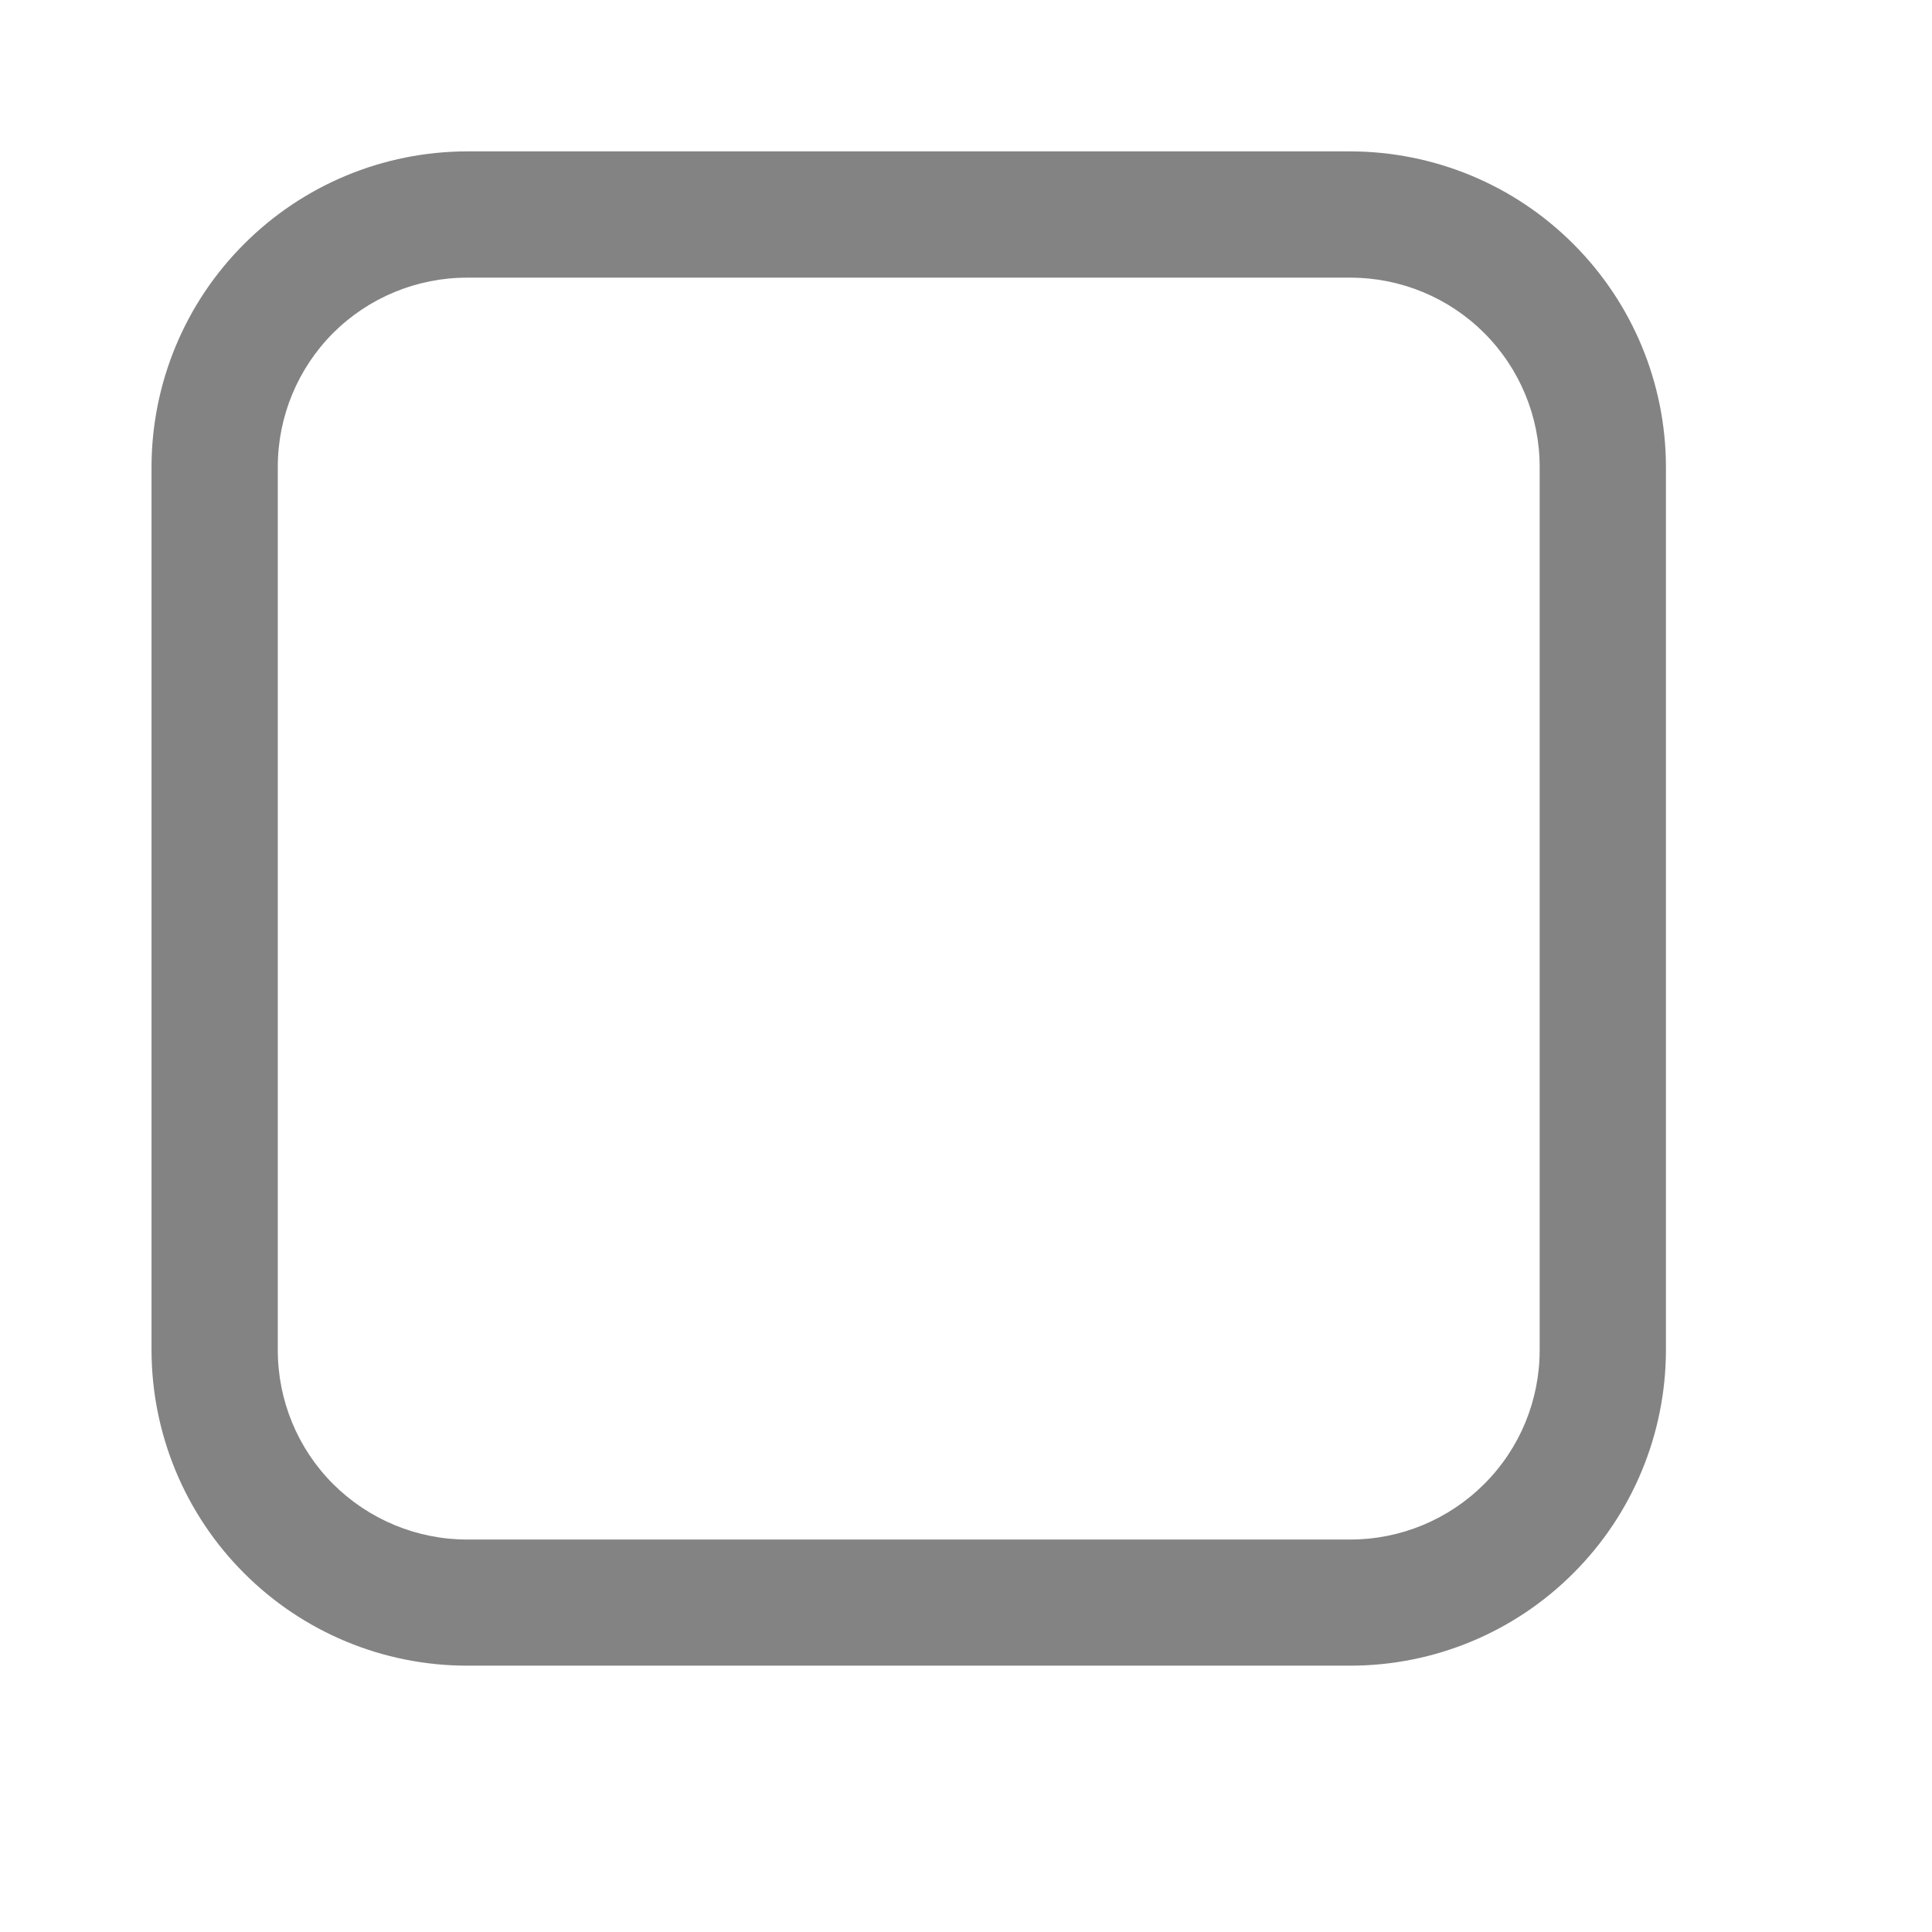 <?xml version="1.0" encoding="utf-8"?>
<svg xmlns="http://www.w3.org/2000/svg" fill="none" height="100%" overflow="visible" preserveAspectRatio="none" style="display: block;" viewBox="0 0 14 14" width="100%">
<g id="Actions/ Checkbox">
<g clip-path="url(#clip0_0_14335)" id="checkbox">
<path d="M9.785 1.097H3.384C2.778 1.098 2.197 1.339 1.769 1.768C1.34 2.196 1.099 2.777 1.098 3.383L1.098 9.784C1.099 10.39 1.34 10.972 1.769 11.4C2.197 11.829 2.778 12.07 3.384 12.07H9.785C10.392 12.07 10.973 11.829 11.401 11.4C11.83 10.972 12.071 10.39 12.072 9.784V3.383C12.071 2.777 11.83 2.196 11.401 1.768C10.973 1.339 10.392 1.098 9.785 1.097V1.097ZM11.157 9.784C11.157 10.148 11.013 10.497 10.755 10.754C10.498 11.011 10.149 11.156 9.785 11.156H3.384C3.021 11.156 2.672 11.011 2.414 10.754C2.157 10.497 2.013 10.148 2.013 9.784V3.383C2.013 3.019 2.157 2.671 2.414 2.413C2.672 2.156 3.021 2.012 3.384 2.012H9.785C10.149 2.012 10.498 2.156 10.755 2.413C11.013 2.671 11.157 3.019 11.157 3.383V9.784Z" fill="#838383" id="Vector"/>
</g>
</g>
<defs>
<clipPath id="clip0_0_14335">
<rect fill="white" height="10.973" transform="translate(1.098 1.097)" width="10.973"/>
</clipPath>
</defs>
</svg>